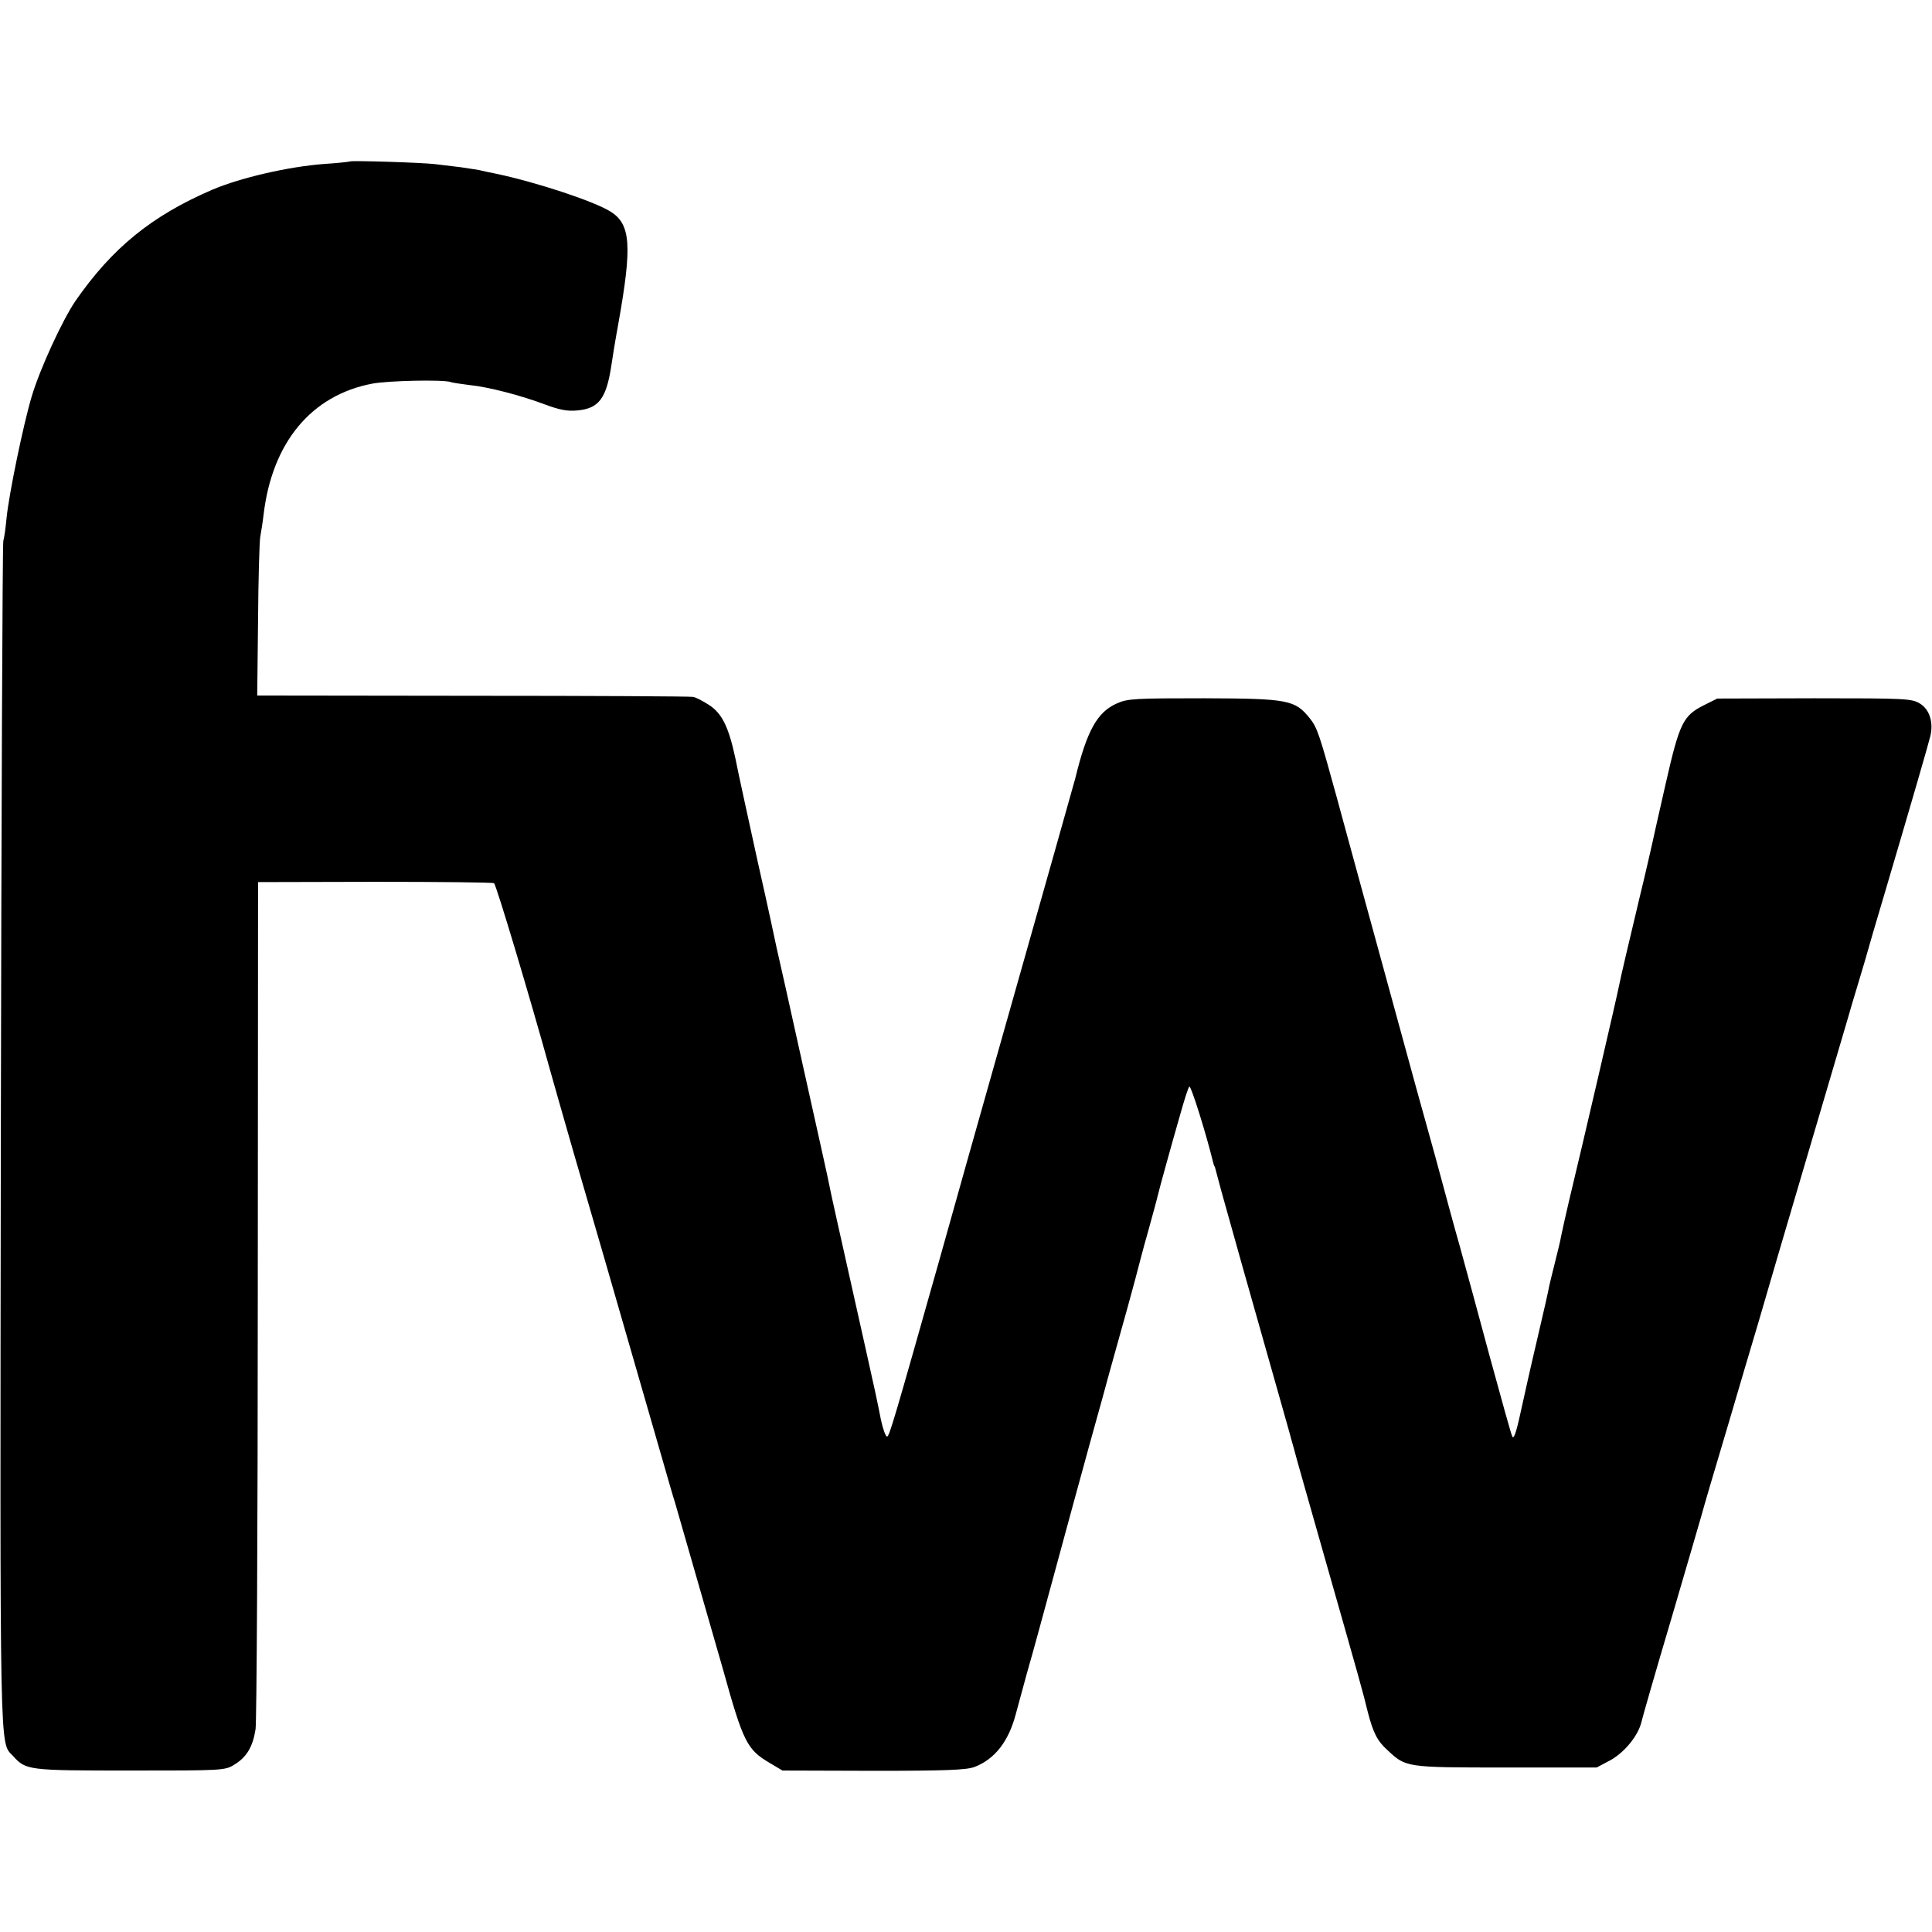 <?xml version="1.0" standalone="no"?>
<!DOCTYPE svg PUBLIC "-//W3C//DTD SVG 20010904//EN"
 "http://www.w3.org/TR/2001/REC-SVG-20010904/DTD/svg10.dtd">
<svg version="1.0" xmlns="http://www.w3.org/2000/svg"
 width="700pt" height="700pt" viewBox="0 0 700 700"
 preserveAspectRatio="xMidYMid meet">
<g transform="translate(0,700) scale(0.1,-0.1)"
fill="#000000" stroke="none">
<path d="M1268 6415 c-2 -1 -43 -6 -93 -9 -132 -10 -303 -50 -405 -93 -221
-95 -364 -212 -497 -404 -48 -71 -128 -245 -158 -345 -31 -104 -82 -352 -91
-439 -3 -33 -8 -71 -12 -85 -3 -14 -7 -988 -9 -2165 -3 -2282 -5 -2184 44
-2237 47 -52 53 -53 423 -53 337 0 346 0 380 22 44 27 66 64 76 128 4 28 8
729 8 1560 l1 1509 423 1 c233 0 428 -2 432 -5 8 -5 133 -424 201 -670 10 -36
49 -173 87 -305 59 -202 133 -456 327 -1130 14 -49 32 -112 41 -140 24 -84
154 -536 174 -605 73 -263 87 -289 168 -337 l47 -28 330 -1 c262 0 337 3 366
14 73 28 123 92 149 190 10 37 28 103 40 147 13 44 33 118 46 165 58 215 196
720 209 765 8 28 28 100 44 160 17 61 47 169 67 240 20 72 37 137 39 145 2 8
17 66 35 129 17 62 33 120 35 130 5 22 50 185 82 296 14 50 28 94 32 98 6 6
62 -174 86 -273 2 -8 4 -15 5 -15 1 0 3 -7 5 -15 2 -8 11 -42 20 -75 9 -33 25
-89 35 -125 10 -36 59 -211 110 -390 51 -179 96 -340 101 -357 5 -18 13 -48
18 -65 4 -18 55 -195 111 -393 125 -439 138 -484 156 -559 19 -73 34 -104 71
-137 67 -63 67 -63 428 -63 l330 0 51 27 c51 29 99 88 111 137 3 14 52 185
110 380 57 195 106 362 108 370 9 33 36 126 100 340 36 124 84 284 105 355 21
72 54 184 73 250 138 468 241 817 252 855 7 25 25 86 40 135 15 50 29 97 31
105 2 8 30 105 63 215 102 345 158 539 165 568 12 50 -3 97 -38 118 -29 18
-53 19 -382 19 l-352 -1 -48 -24 c-76 -38 -89 -65 -139 -285 -2 -8 -17 -76
-34 -150 -16 -74 -43 -191 -60 -260 -40 -168 -70 -295 -75 -322 -7 -37 -132
-576 -182 -783 -13 -55 -25 -111 -28 -125 -2 -14 -12 -54 -21 -90 -9 -36 -19
-76 -22 -90 -2 -14 -22 -101 -44 -195 -22 -93 -49 -214 -61 -269 -15 -69 -24
-93 -29 -80 -5 11 -40 138 -80 284 -39 146 -89 328 -110 405 -22 77 -46 167
-55 200 -26 97 -42 155 -63 230 -11 39 -54 194 -95 345 -41 151 -105 383 -141
515 -36 132 -77 281 -90 330 -64 233 -72 258 -99 292 -54 67 -77 72 -384 73
-248 0 -277 -1 -316 -19 -70 -31 -108 -98 -150 -271 -4 -15 -100 -356 -291
-1030 -57 -201 -147 -520 -200 -710 -167 -591 -183 -645 -191 -645 -5 0 -15
27 -22 60 -14 71 -23 113 -56 260 -106 475 -122 544 -130 585 -2 14 -46 210
-96 435 -50 226 -93 419 -96 430 -2 11 -32 151 -68 310 -35 160 -72 328 -81
375 -25 117 -49 166 -98 197 -22 14 -47 27 -56 28 -9 2 -368 4 -797 4 l-782 1
3 273 c1 149 5 286 8 302 3 17 9 53 12 80 31 262 173 433 394 475 60 11 254
15 283 6 7 -3 38 -7 68 -11 71 -7 188 -38 276 -71 51 -19 81 -25 117 -21 77 7
104 44 122 162 3 22 14 90 25 150 51 285 46 363 -29 409 -60 37 -265 105 -411
136 -25 5 -54 11 -65 14 -11 2 -40 6 -65 10 -25 3 -66 8 -91 11 -47 6 -306 14
-311 10z"/>
</g>
</svg>
